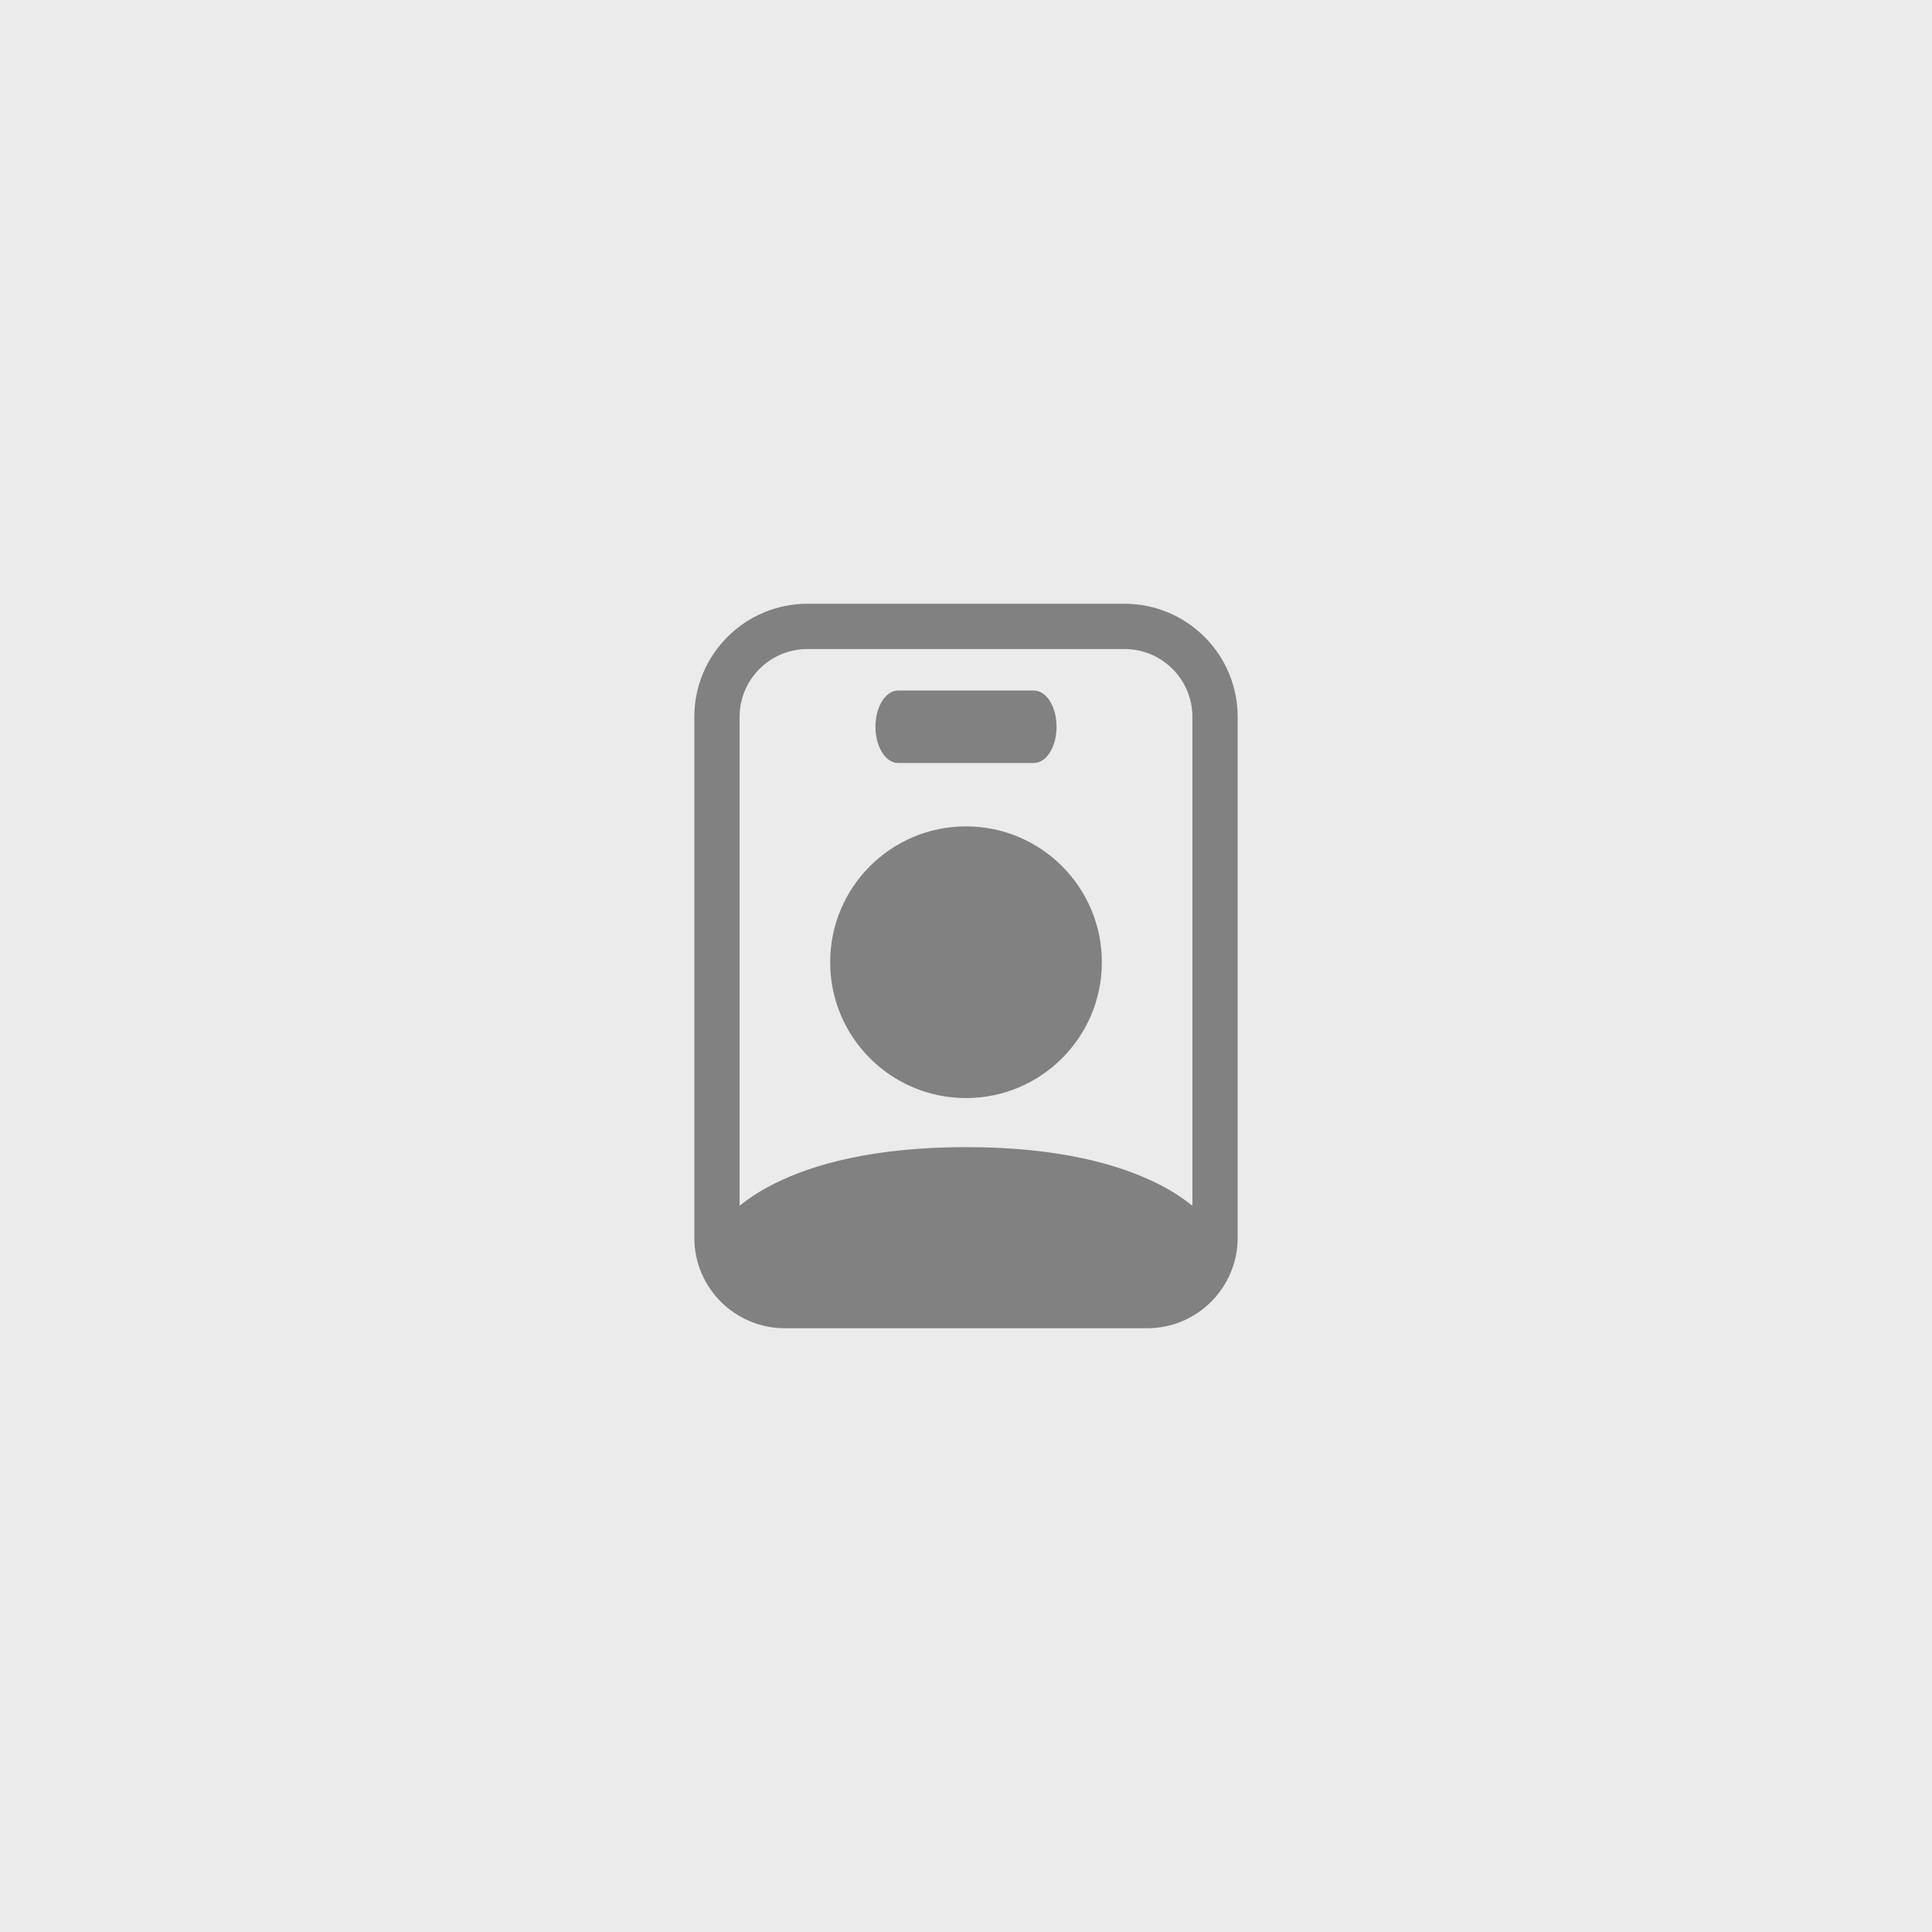 <?xml version="1.0" encoding="UTF-8"?>
<svg width="512px" height="512px" viewBox="0 0 512 512" version="1.1" xmlns="http://www.w3.org/2000/svg" xmlns:xlink="http://www.w3.org/1999/xlink">
    <title>user_blank</title>
    <g id="user_blank" stroke="none" stroke-width="1" fill="none" fill-rule="evenodd">
        <rect id="Rectangle" fill-opacity="0.5" fill="#D8D8D8" x="0" y="0" width="512" height="512"></rect>
        <g id="Group" opacity="0.45" transform="translate(184, 160)" fill="#000000" fill-rule="nonzero">
            <path d="M54,23 C50.686,23 48,27.298 48,32.6 C48,37.902 50.686,42.2 54,42.2 L90,42.2 C93.314,42.2 96,37.902 96,32.6 C96,27.298 93.314,23 90,23 L54,23 Z M108,95 C108,114.882 91.882,131 72,131 C52.118,131 36,114.882 36,95 C36,75.118 52.118,59 72,59 C91.882,59 108,75.118 108,95 L108,95 Z" id="Shape"></path>
            <path d="M30,0 C13.431,0 0,13.431 0,30 L0,168 C0,181.255 10.745,192 24,192 L120,192 C133.255,192 144,181.255 144,168 L144,30 C144,13.431 130.569,0 114,0 L30,0 Z M12,30 C12,20.059 20.059,12 30,12 L114,12 C123.941,12 132,20.059 132,30 L132,159.54 C129.121,157.237 125.999,155.258 122.688,153.636 C112.704,148.644 96.756,144 72,144 C47.244,144 31.296,148.644 21.312,153.636 C18.001,155.258 14.879,157.237 12,159.54 L12,30 Z" id="Shape"></path>
        </g>
    </g>
</svg>
